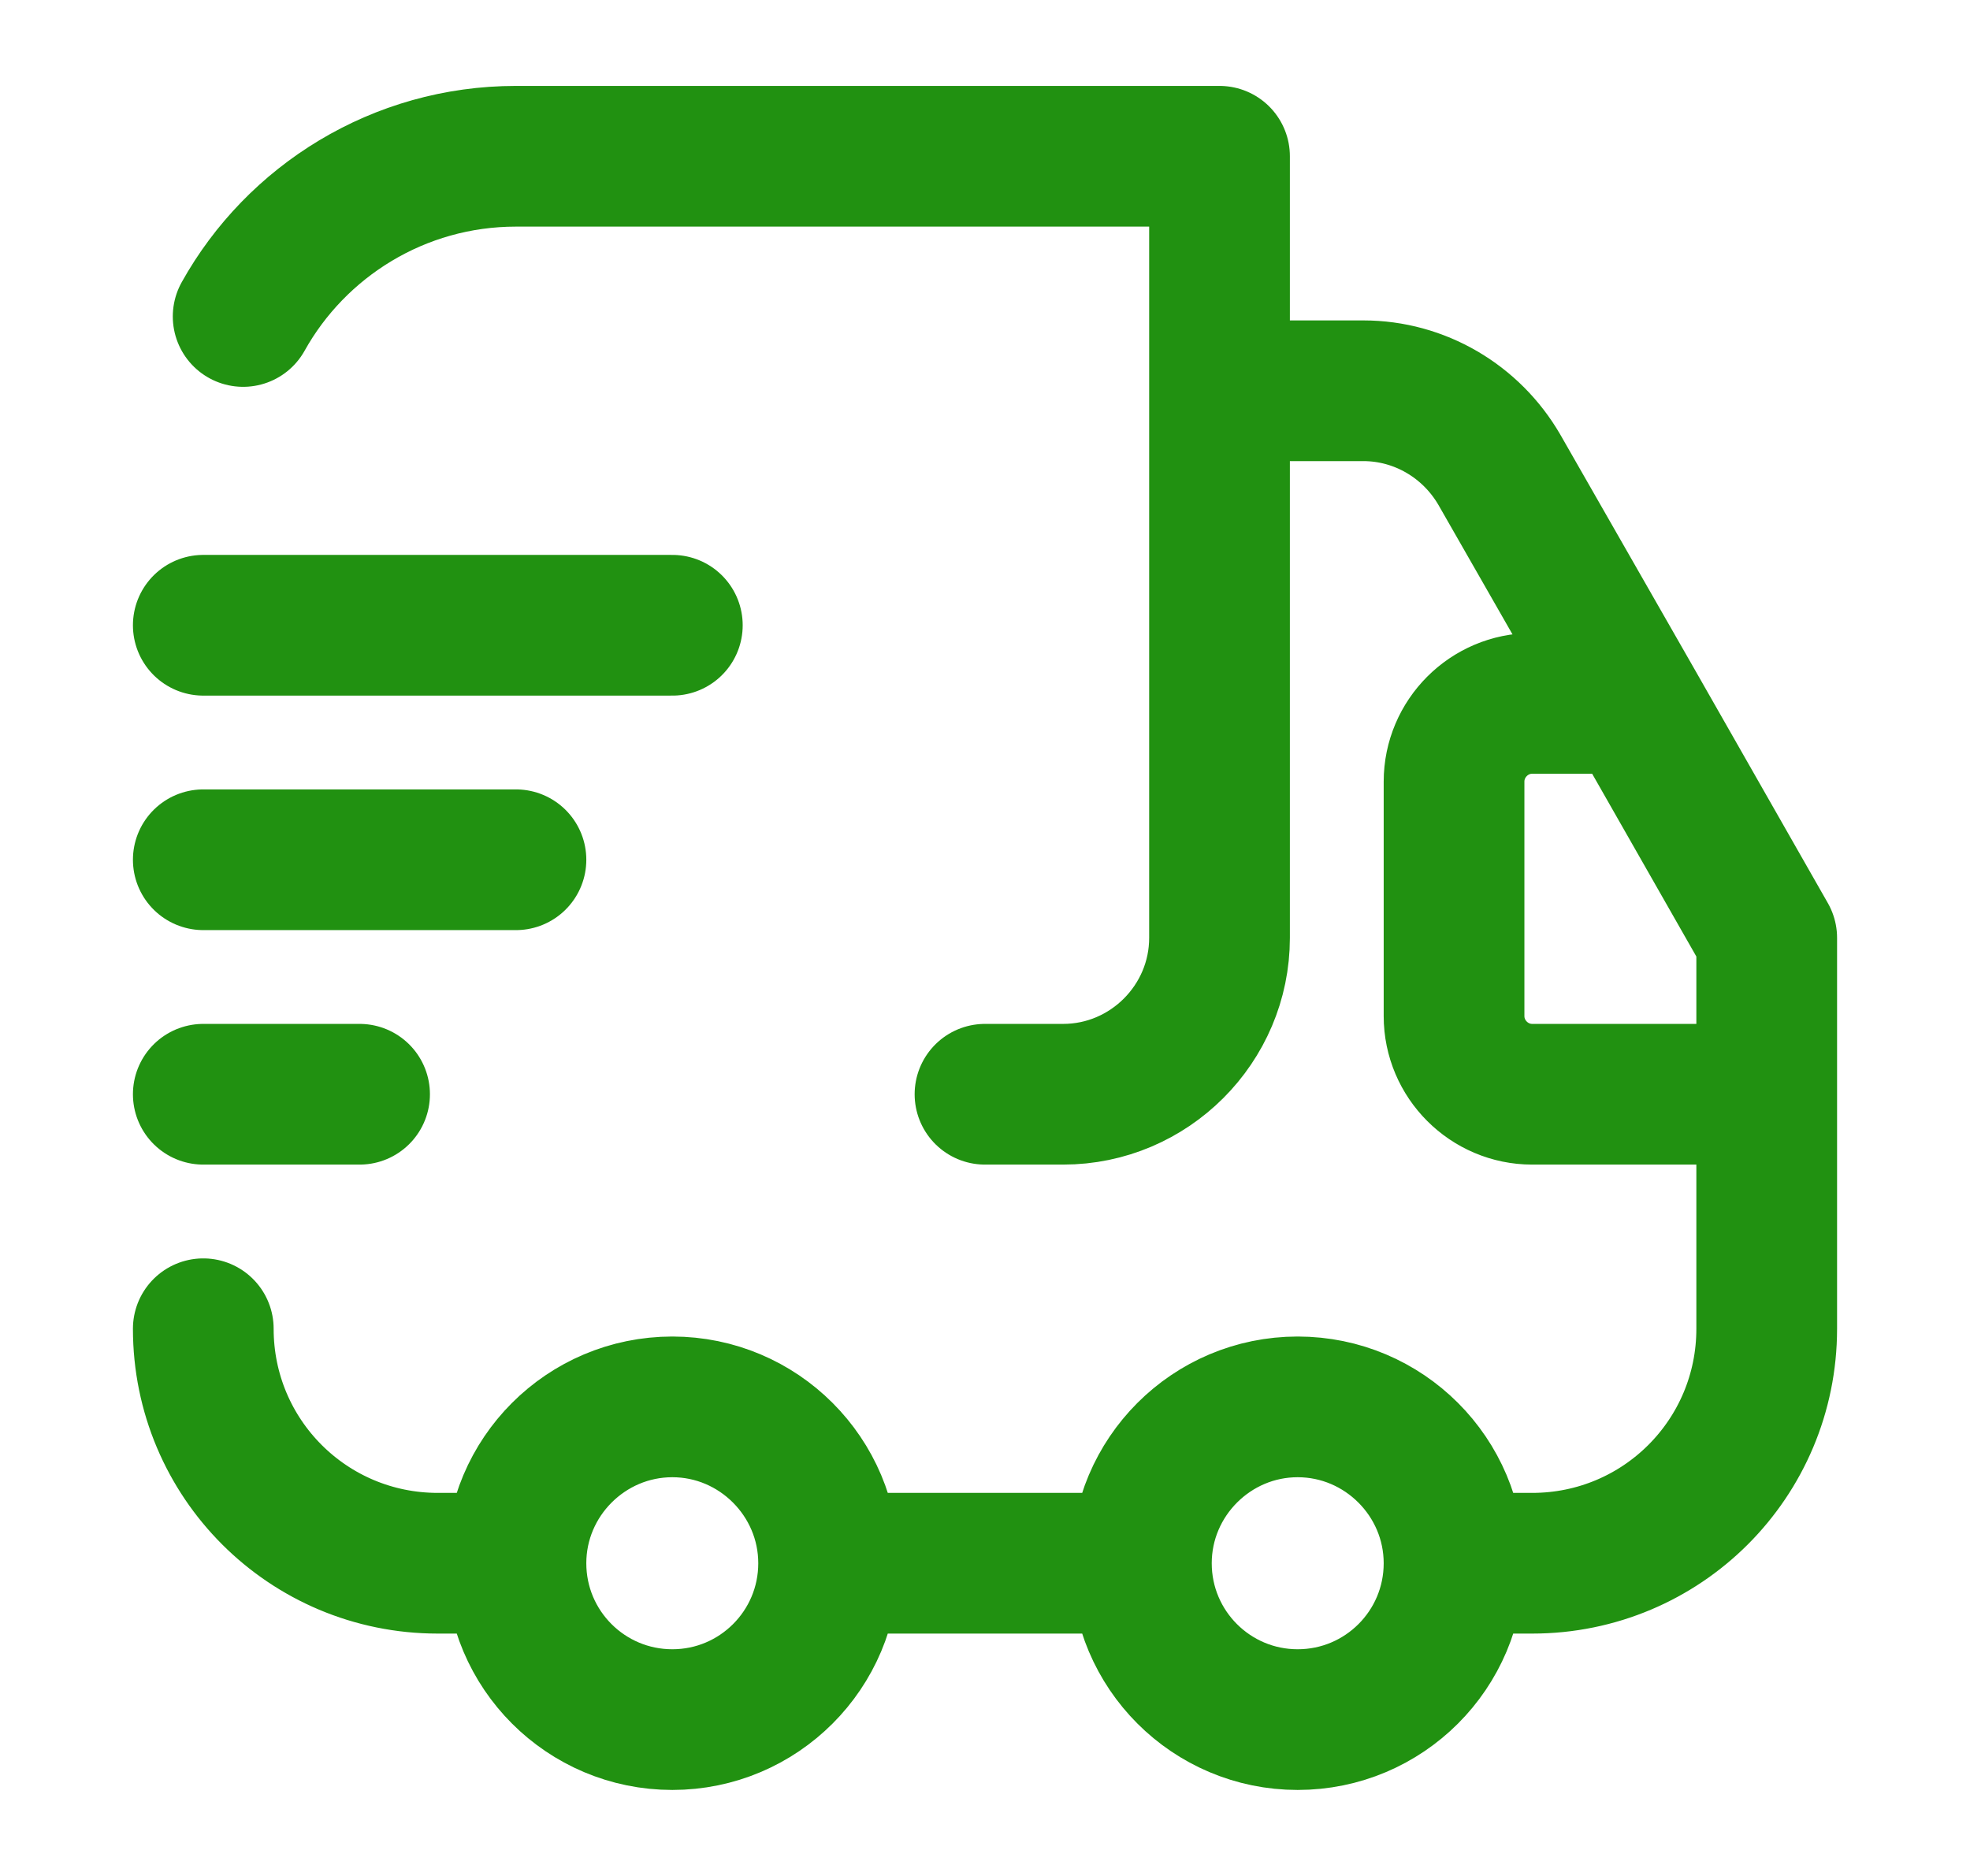 <svg width="21" height="20" viewBox="0 0 21 20" fill="none" xmlns="http://www.w3.org/2000/svg">
<path d="M10.5 11.666H11.333C12.25 11.666 13 10.916 13 9.999M13 9.999V1.666H5.5C4.25 1.666 3.158 2.358 2.592 3.374M13 9.999V4.166H14.533C15.133 4.166 15.683 4.491 15.983 5.008L17.408 7.499M2.167 14.166C2.167 15.549 3.283 16.666 4.667 16.666H5.5M5.5 16.666C5.5 15.749 6.25 14.999 7.167 14.999M5.5 16.666C5.5 17.587 6.246 18.333 7.167 18.333C8.087 18.333 8.833 17.587 8.833 16.666M5.5 16.666C5.5 15.745 6.246 14.999 7.167 14.999M7.167 14.999C8.083 14.999 8.833 15.749 8.833 16.666M7.167 14.999C8.087 14.999 8.833 15.745 8.833 16.666M8.833 16.666H12.167M12.167 16.666C12.167 15.749 12.917 14.999 13.833 14.999M12.167 16.666C12.167 17.587 12.913 18.333 13.833 18.333C14.754 18.333 15.5 17.587 15.5 16.666M12.167 16.666C12.167 15.745 12.913 14.999 13.833 14.999M13.833 14.999C14.75 14.999 15.5 15.749 15.5 16.666M13.833 14.999C14.754 14.999 15.5 15.745 15.5 16.666M15.5 16.666H16.333C17.717 16.666 18.833 15.549 18.833 14.166V11.666M18.833 11.666H16.333C15.875 11.666 15.5 11.291 15.5 10.833V8.333C15.5 7.874 15.875 7.499 16.333 7.499H17.408M18.833 11.666V9.999L17.408 7.499M2.167 6.666H7.167M2.167 9.166H5.5M2.167 11.666H3.833" stroke="#219111" stroke-width="1.5" stroke-linecap="round" stroke-linejoin="round"/>
</svg>
